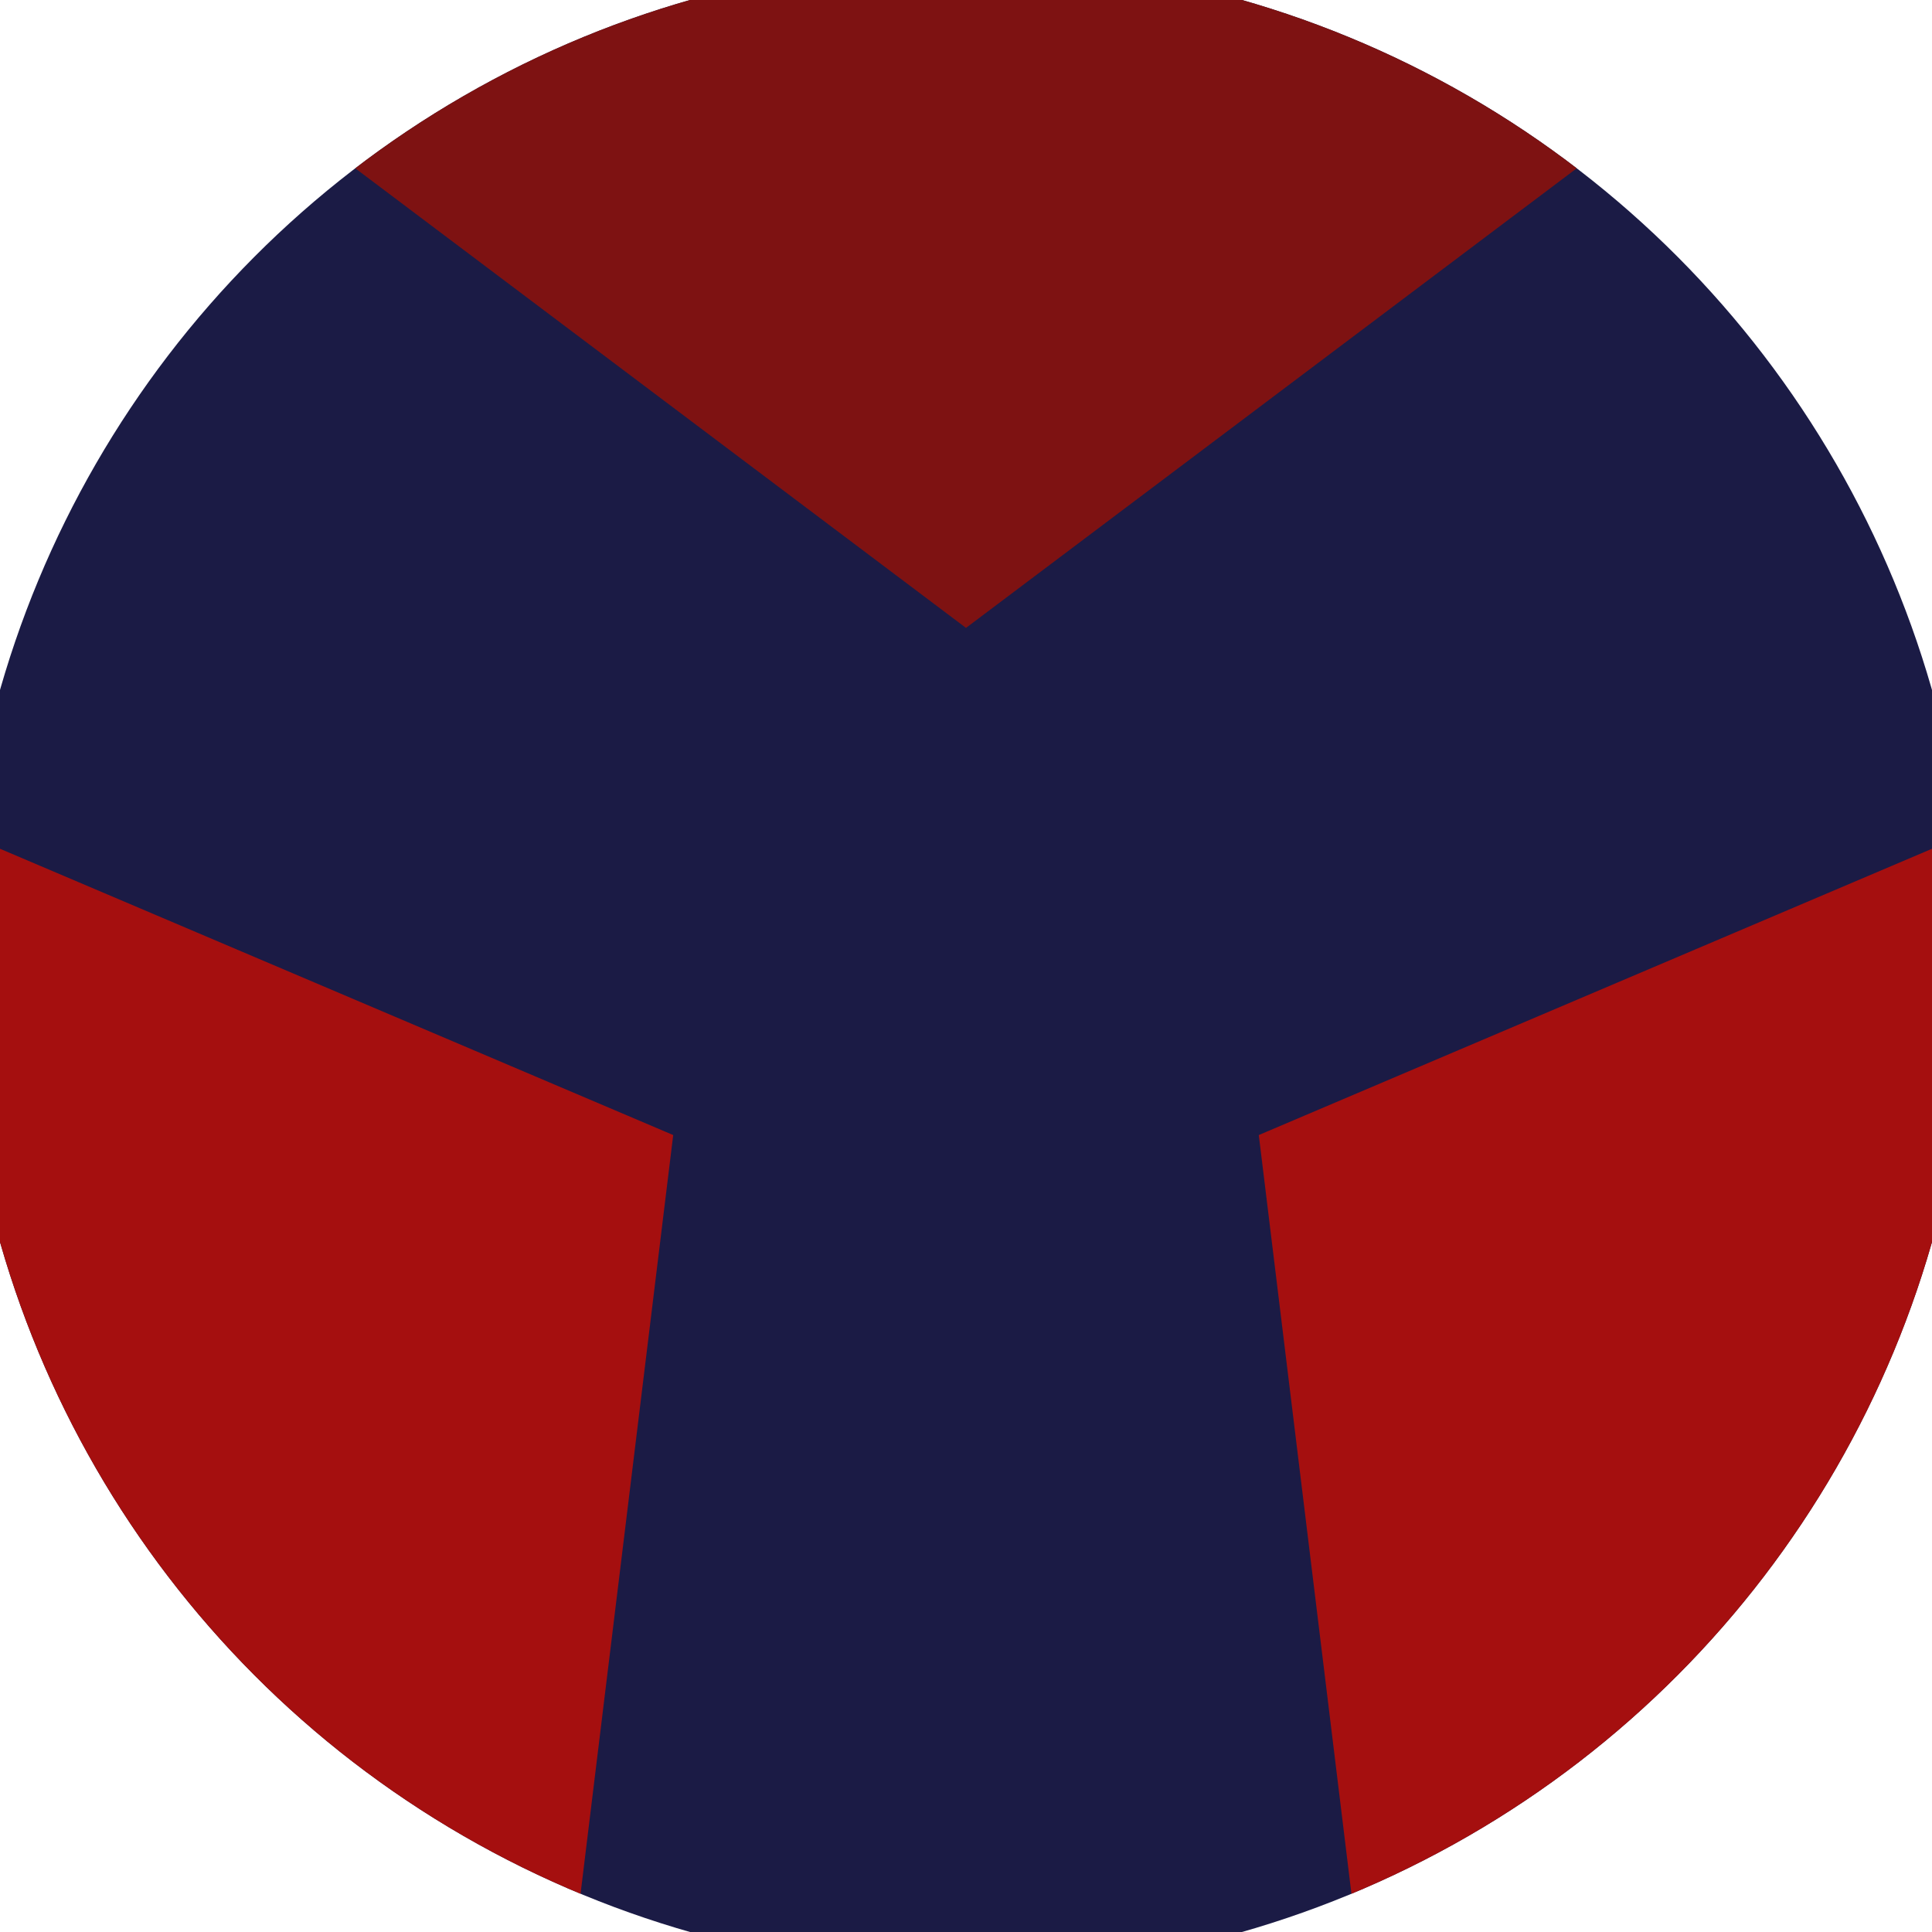 <svg xmlns="http://www.w3.org/2000/svg" width="128" height="128" viewBox="0 0 100 100" shape-rendering="geometricPrecision">
                            <defs>
                                <clipPath id="clip">
                                    <circle cx="50" cy="50" r="52" />
                                    <!--<rect x="0" y="0" width="100" height="100"/>-->
                                </clipPath>
                            </defs>
                            <g transform="rotate(0 50 50)">
                            <rect x="0" y="0" width="100" height="100" fill="#1b1b45" clip-path="url(#clip)"/><path d="M 120.711 -20.711
                            L -20.711 -20.711
                            L 50 32.5 Z" fill="#7e1212" clip-path="url(#clip)"/><path d="M 75.882 146.593
                            L 146.593 24.118
                            L 65.155 58.75 ZM -46.593 24.118
                            L 24.118 146.593
                            L 34.845 58.75 Z" fill="#a50f0f" clip-path="url(#clip)"/></g></svg>